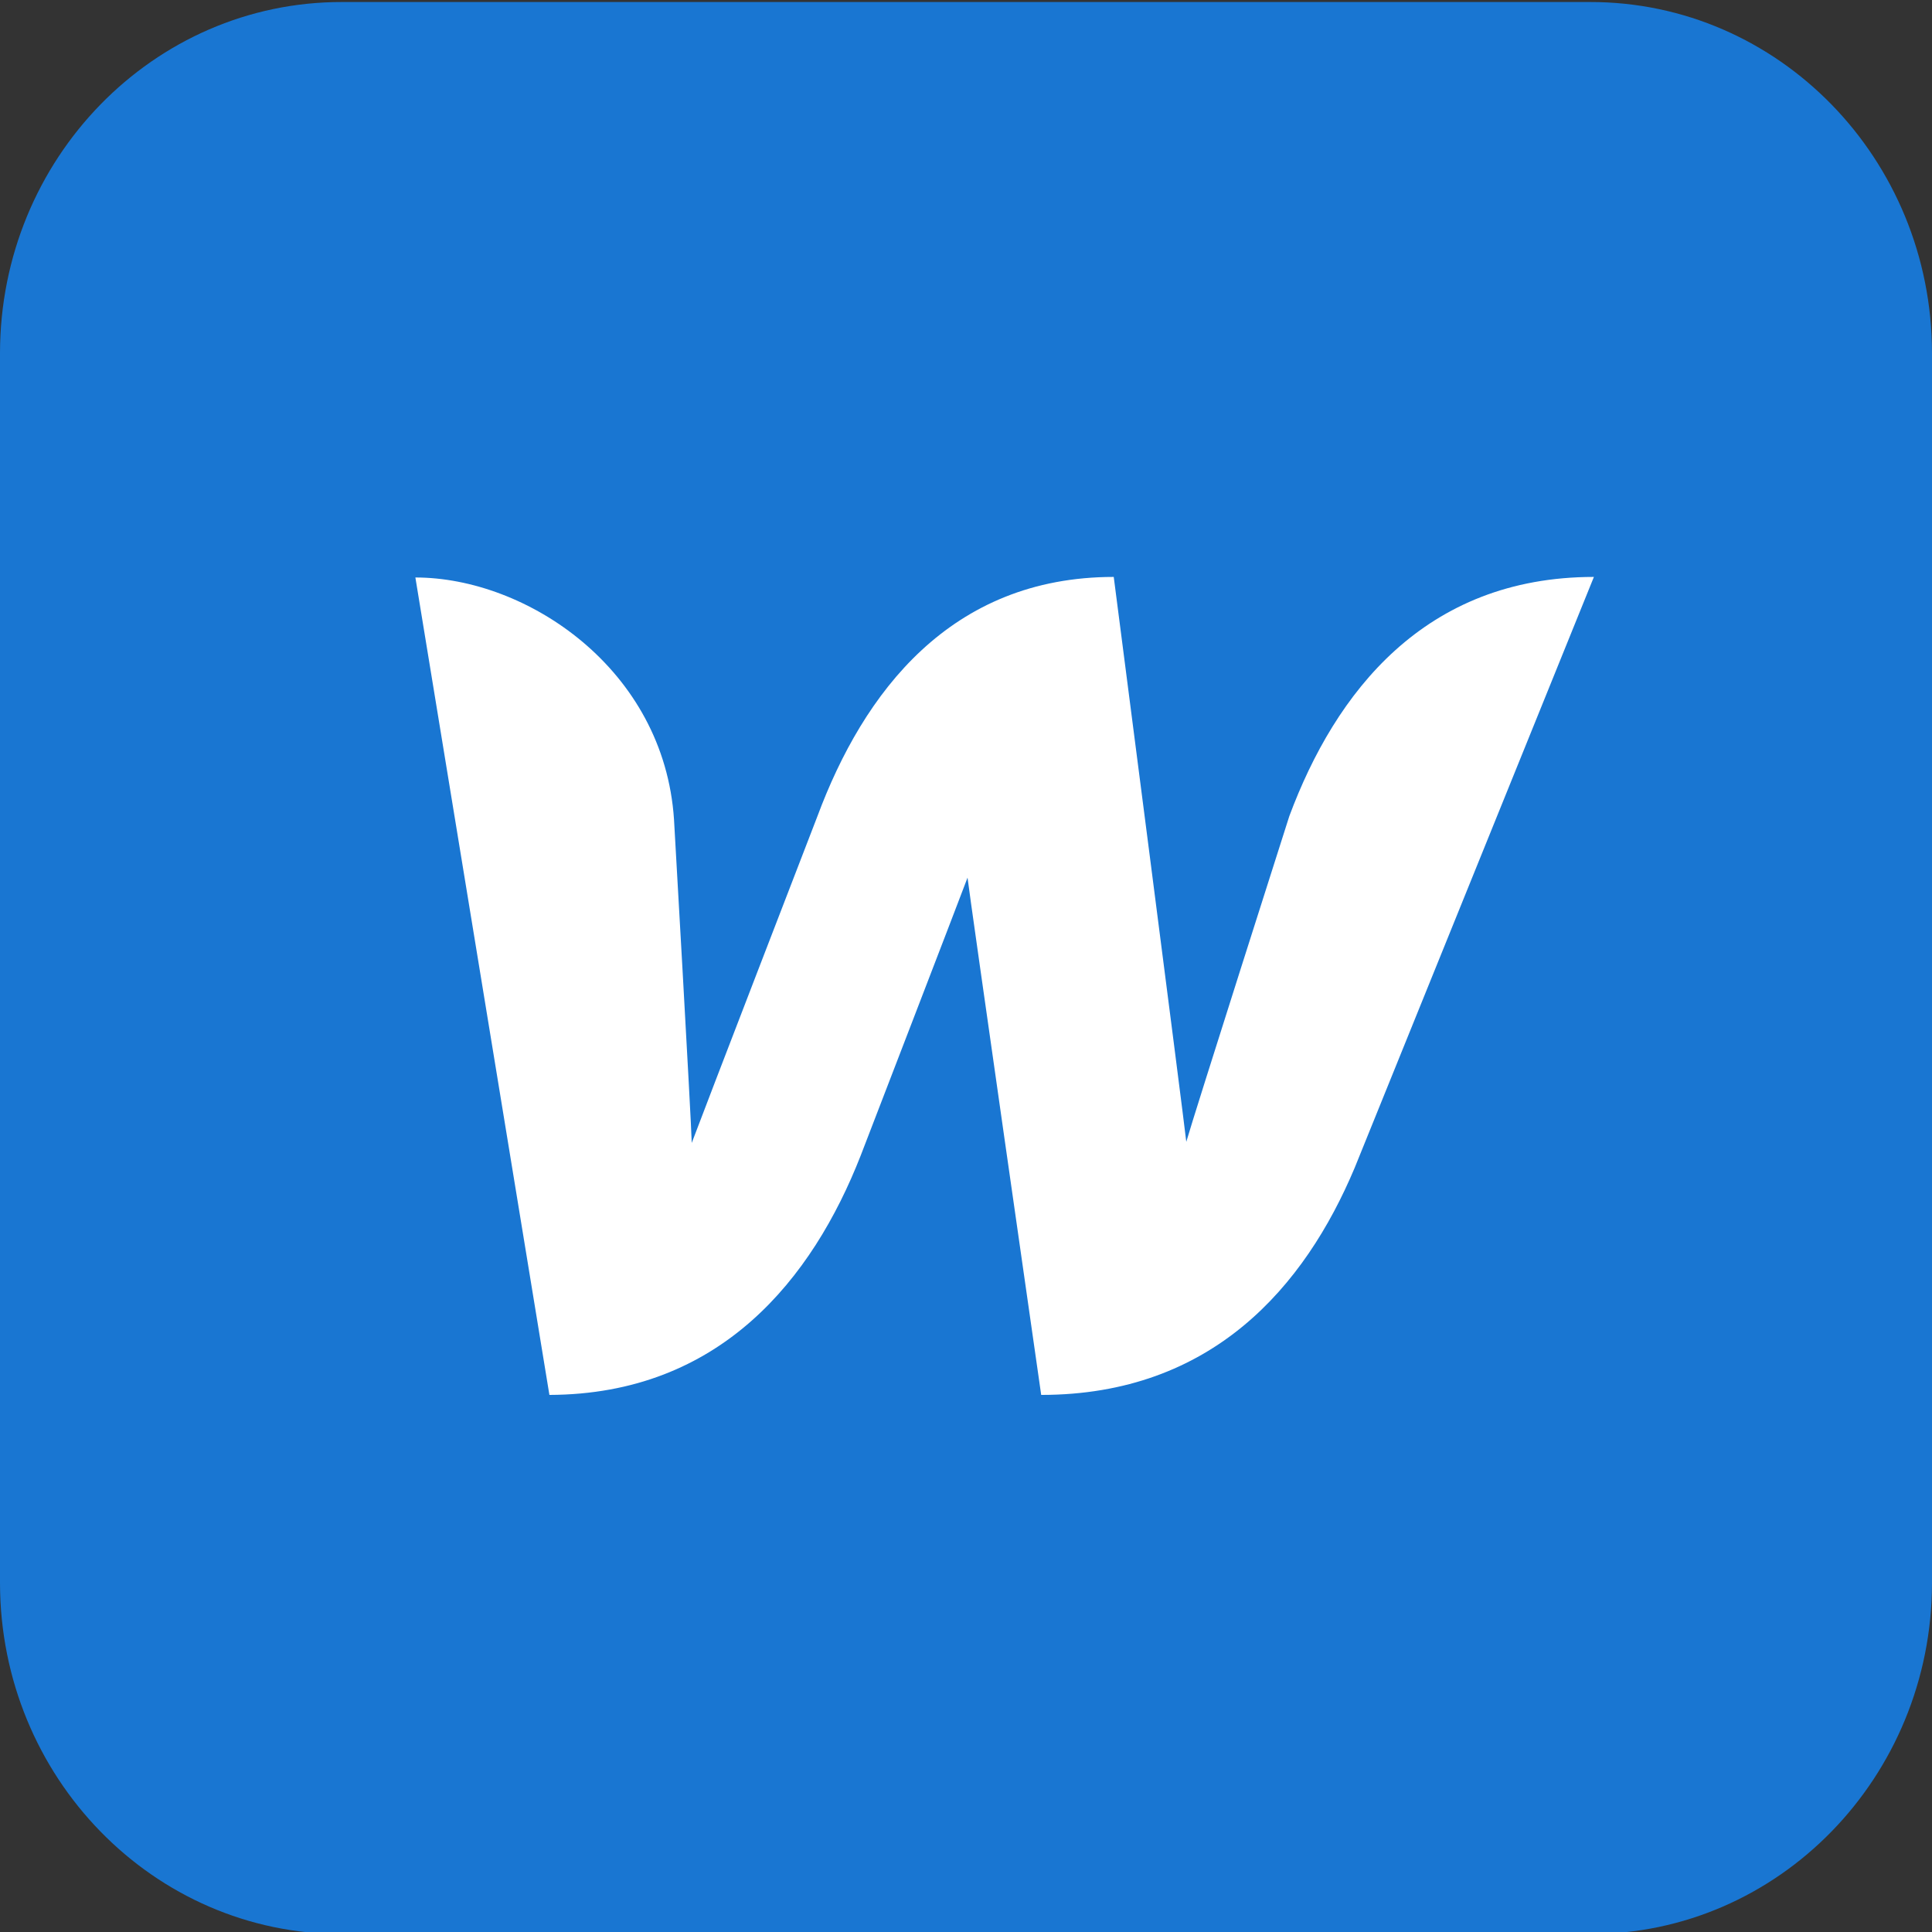<svg width="240" height="240" viewBox="0 0 240 240" fill="none" xmlns="http://www.w3.org/2000/svg">
<rect x="0" y="0" width="240" height="240" fill="#333333" stroke="none"/>
<g clip-path="url(#clip0_1725_54863)">
<path d="M42.5 0.251H197.5C220.94 0.217 239.967 19.732 240 43.842V196.66C239.967 220.77 220.94 240.285 197.5 240.251H42.5C19.06 240.285 0.033 220.77 0 196.66V43.842C0.033 19.732 19.06 0.217 42.5 0.251Z" fill="#1976D2"/>
<path d="M160.162 101.388C160.162 101.388 148.26 138.676 147.365 141.841C147.021 138.676 138.353 71.668 138.353 71.668C118.058 71.668 107.257 86.046 101.547 101.388C101.547 101.388 87.099 138.814 85.93 141.978C85.861 139.02 83.728 101.801 83.728 101.801C82.49 83.088 65.428 71.737 51.6 71.737L68.249 173.281C89.507 173.212 100.927 158.834 106.913 143.561C106.913 143.561 119.64 110.538 120.191 109.025C120.328 110.469 129.341 173.281 129.341 173.281C150.599 173.281 162.088 159.797 168.28 145.074L198 71.668C176.948 71.668 165.872 86.046 160.162 101.388Z" fill="white"/>
</g>
<defs>
<clipPath id="clip0_1725_54863">
<rect width="240" height="240" fill="white"/>
</clipPath>
</defs>
</svg>
